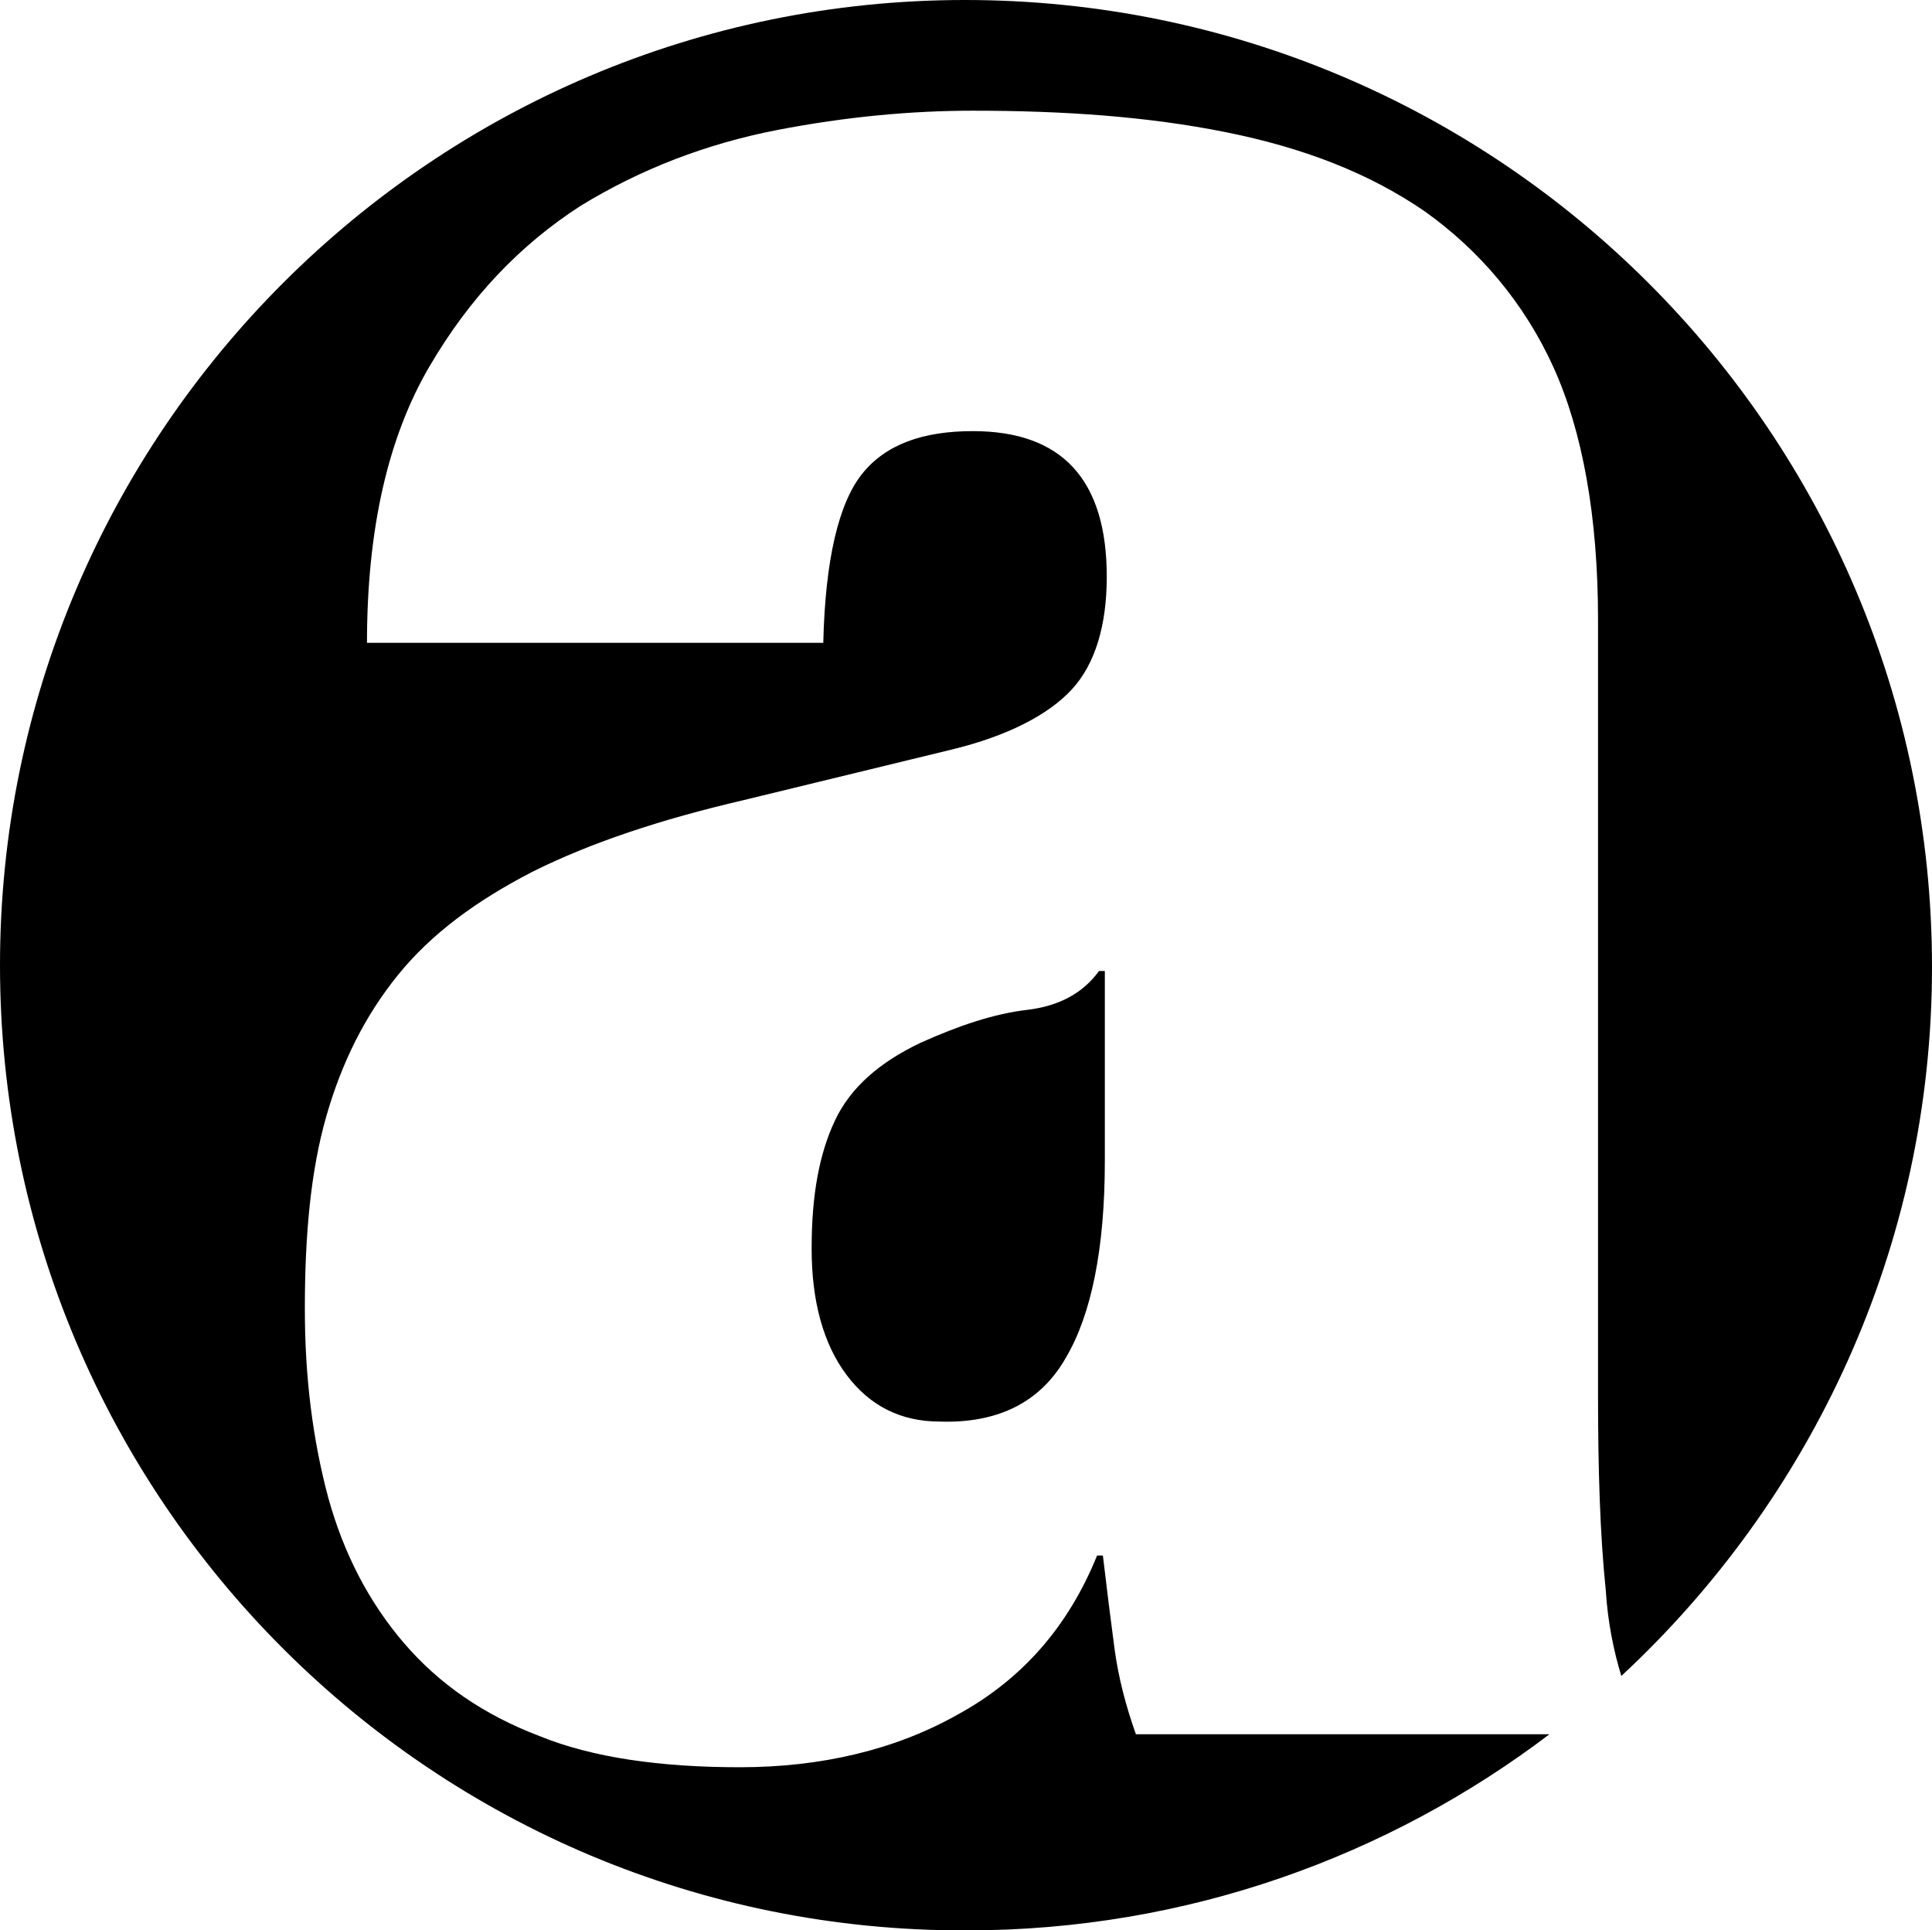 <?xml version="1.0" encoding="utf-8"?>
<!-- Generator: Adobe Illustrator 27.3.1, SVG Export Plug-In . SVG Version: 6.00 Build 0)  -->
<svg version="1.1" id="Livello_1" xmlns="http://www.w3.org/2000/svg" xmlns:xlink="http://www.w3.org/1999/xlink" x="0px" y="0px"
	 viewBox="0 0 99.5 99.4" style="enable-background:new 0 0 99.5 99.4;" xml:space="preserve">
<g>
	<path d="M54.9,69.9L54.9,69.9c1.3-2.2,2-5.6,2-10.1V50h-0.3c-0.8,1.1-2,1.8-3.7,2c-1.7,0.2-3.5,0.8-5.5,1.7c-2.1,1-3.6,2.3-4.4,4
		s-1.2,3.8-1.2,6.6c0,2.7,0.6,4.9,1.8,6.5c1.2,1.6,2.8,2.4,4.8,2.4C51.4,73.3,53.6,72.2,54.9,69.9z"/>
	<path d="M99.5,49.8c0,14.4-6.2,27.4-16,36.5c-0.4-1.3-0.7-2.8-0.8-4.4c-0.3-2.9-0.4-6.3-0.4-10.1V31.9c0-5.3-0.8-9.7-2.3-13
		c-1.5-3.3-3.8-6-6.6-8c-2.9-2-6.3-3.3-10.3-4.1s-8.3-1.1-13-1.1C47,5.7,43.6,6,40,6.7c-3.6,0.7-7,2-10.1,3.9
		c-3.1,2-5.7,4.7-7.8,8.3s-3.2,8.3-3.2,14.2h23.5c0.1-4.3,0.8-7.2,2-8.7s3.1-2.2,5.7-2.2c4.6,0,6.9,2.5,6.9,7.5
		c0,2.5-0.6,4.5-1.8,5.8c-1.2,1.3-3.3,2.4-6.2,3.1l-10.7,2.6c-4.3,1-7.9,2.2-10.9,3.7c-2.9,1.5-5.2,3.2-6.9,5.3
		c-1.7,2.1-2.9,4.5-3.7,7.3s-1.1,6.1-1.1,9.9c0,3.5,0.4,6.7,1.2,9.7c0.8,2.9,2.1,5.4,3.9,7.5c1.8,2.1,4.1,3.7,7,4.8
		C30.5,90.5,34,91,38.1,91c4.2,0,8-0.9,11.2-2.7c3.3-1.8,5.7-4.5,7.2-8.2h0.3c0.2,1.7,0.4,3.3,0.6,4.8c0.2,1.5,0.6,3,1.1,4.4h21.3
		c-8.3,6.3-18.7,10.1-30,10.1C22.3,99.5,0,77.2,0,49.7C0,22.3,22.3,0,49.7,0C77.2,0,99.5,22.3,99.5,49.8z"/>
</g>
</svg>
